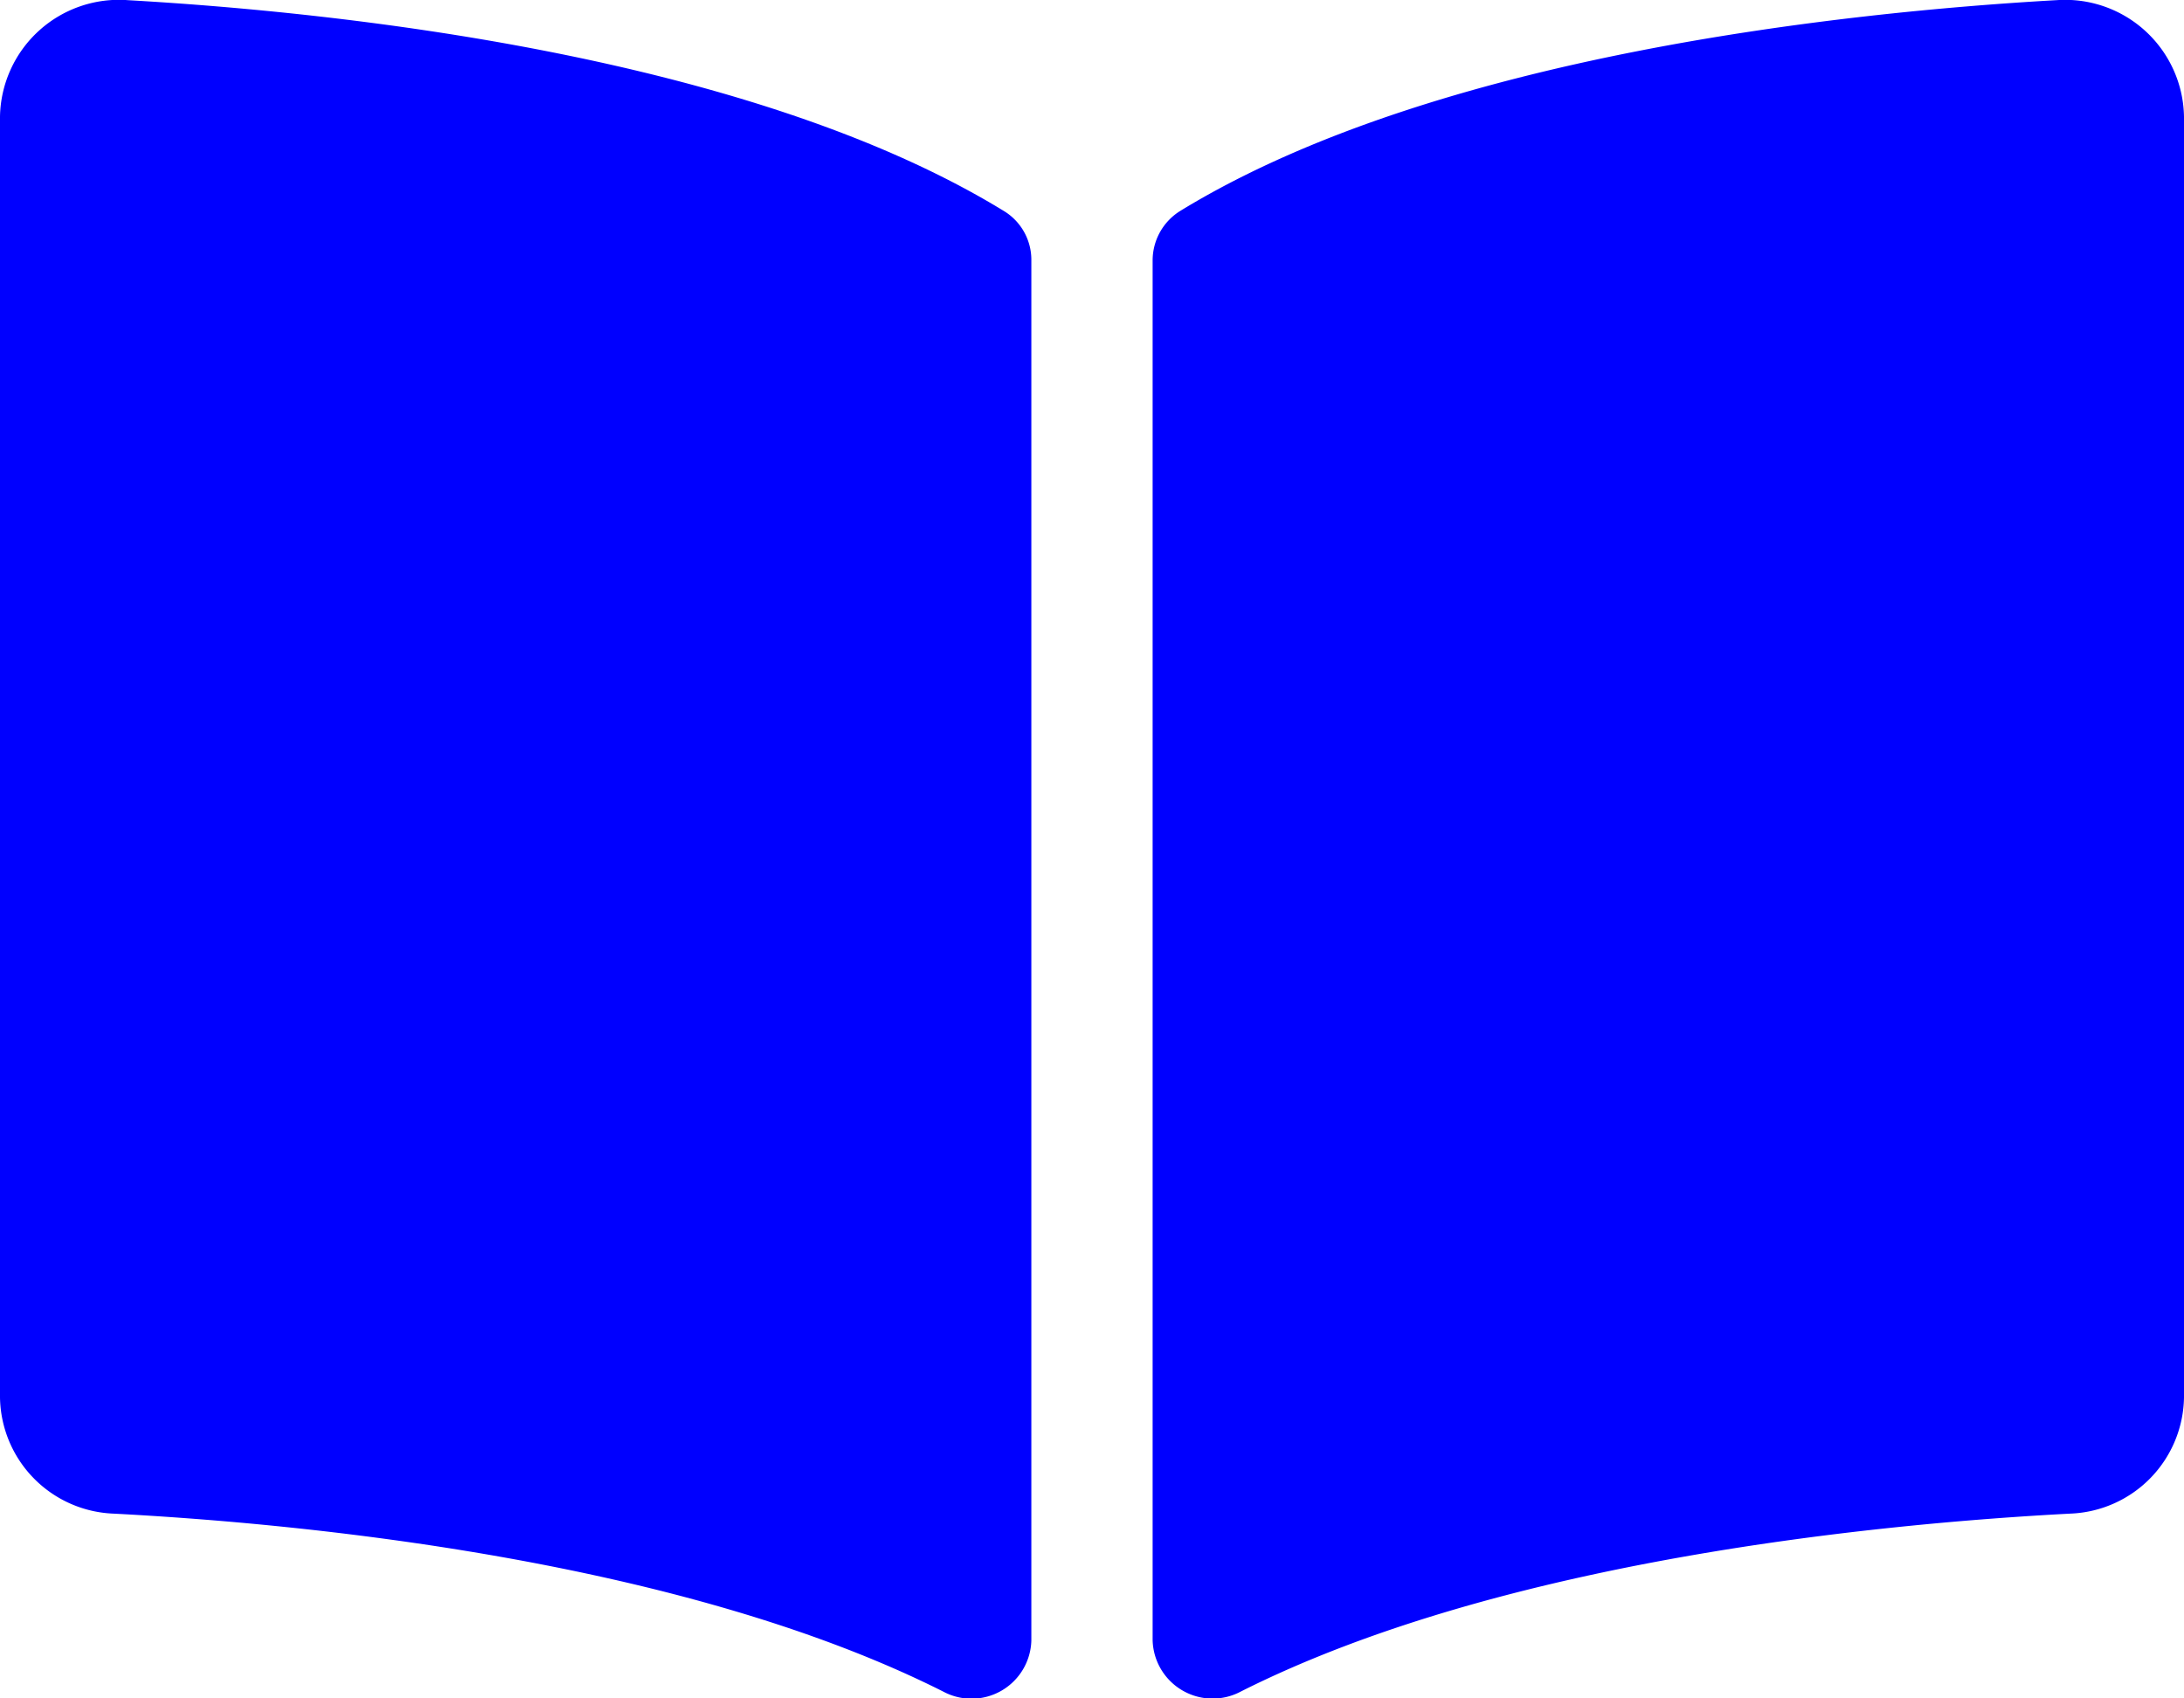 <?xml version="1.0" encoding="UTF-8"?>
<svg xmlns="http://www.w3.org/2000/svg" width="92.43" height="71.892" viewBox="0 0 92.43 71.892">
  <path id="Clambrace_Pipe_clamps_Supports_icon" data-name="Clambrace Pipe clamps &amp; Supports icon" d="M87.011,2.258c-8.794.5-26.272,2.316-37.063,8.921a2.467,2.467,0,0,0-1.167,2.113V71.683a2.539,2.539,0,0,0,3.736,2.165c11.1-5.588,27.157-7.112,35.1-7.529A5,5,0,0,0,92.43,61.4V7.185a5.031,5.031,0,0,0-5.419-4.926ZM42.482,11.179C31.693,4.574,14.215,2.759,5.421,2.258A5.033,5.033,0,0,0,0,7.185V61.4a5,5,0,0,0,4.817,4.92c7.942.417,24,1.943,35.106,7.534a2.532,2.532,0,0,0,3.725-2.16V13.264A2.416,2.416,0,0,0,42.482,11.179Z" transform="translate(0 -2.25)" fill="blue"></path>
</svg>
